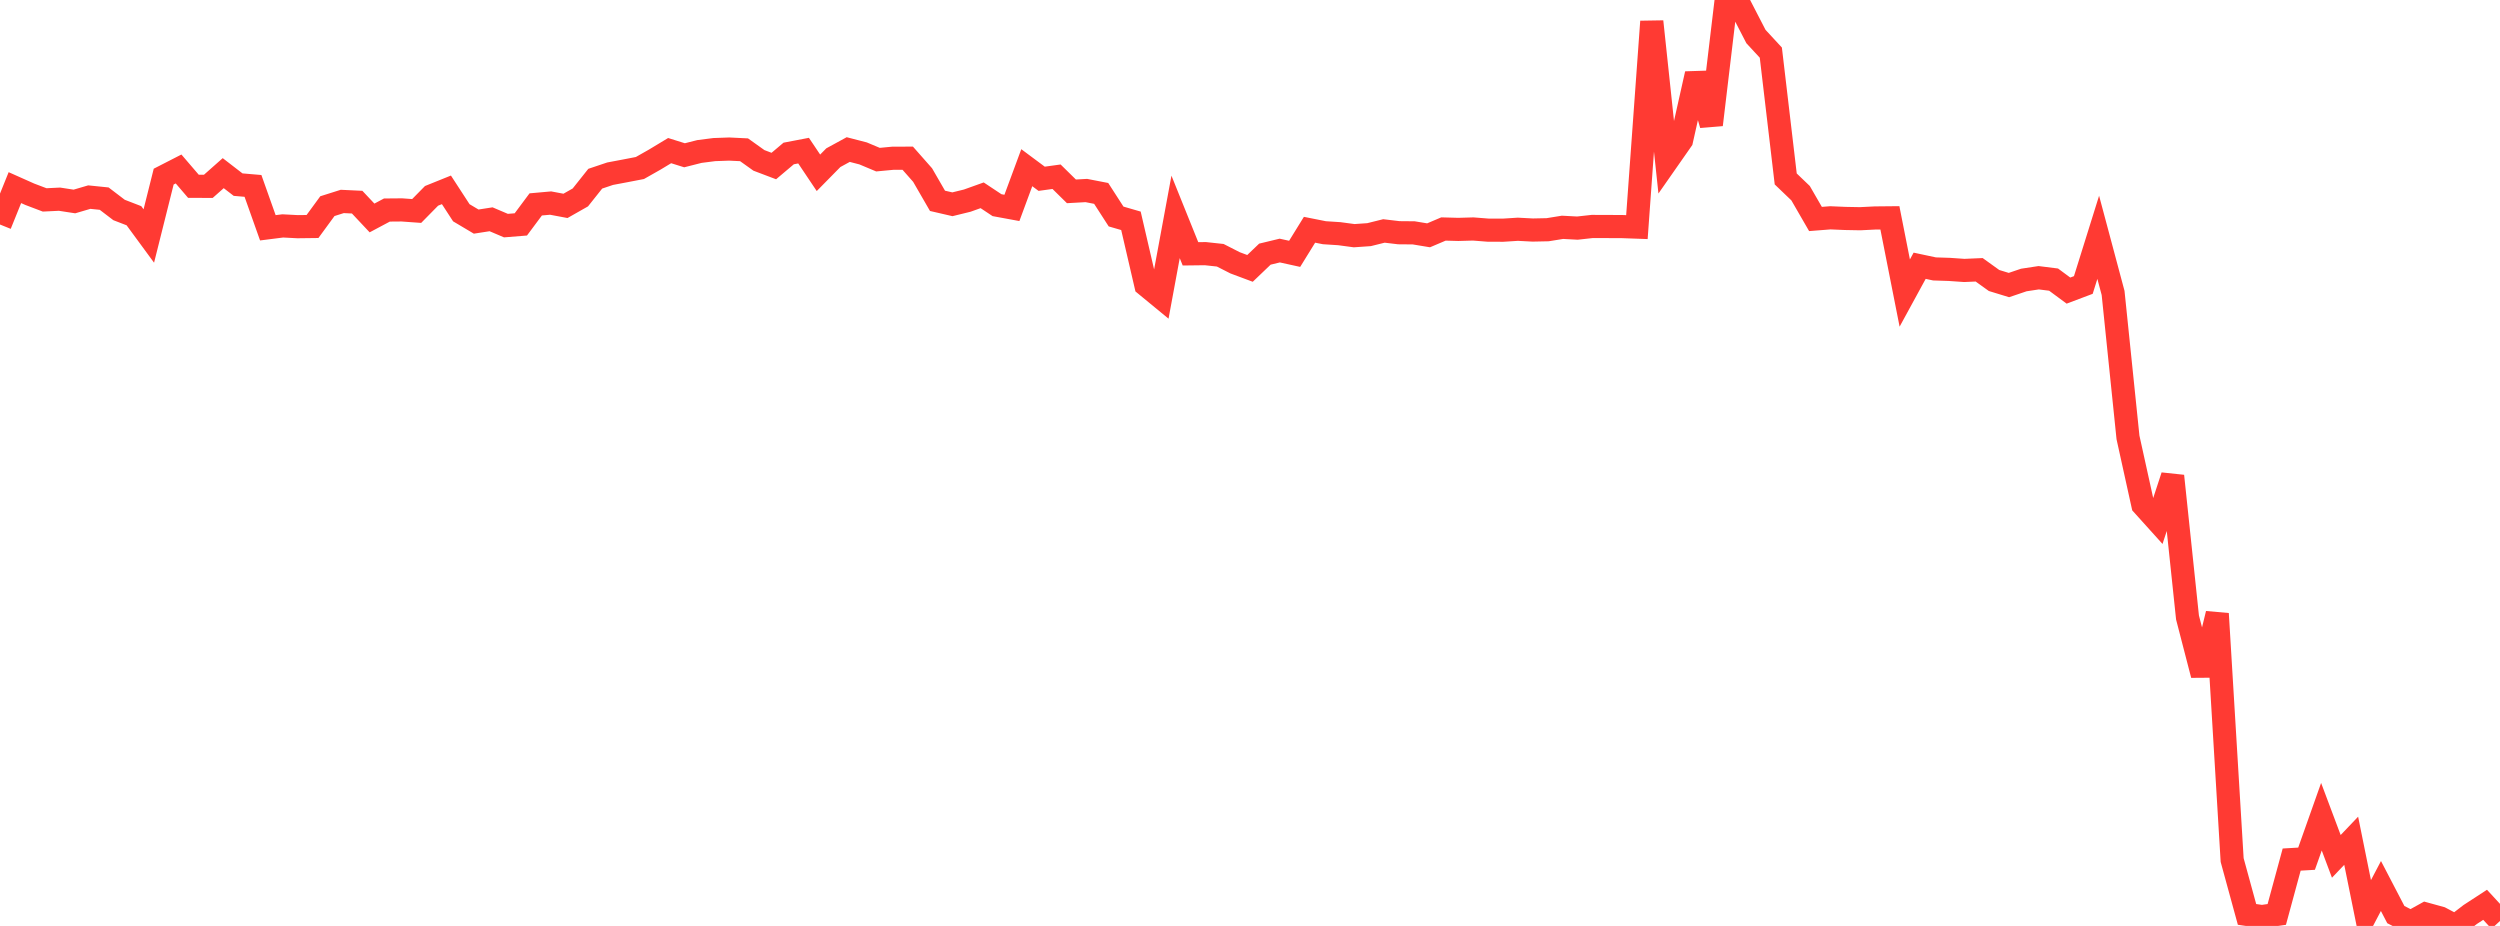 <?xml version="1.0" standalone="no"?>
<!DOCTYPE svg PUBLIC "-//W3C//DTD SVG 1.1//EN" "http://www.w3.org/Graphics/SVG/1.1/DTD/svg11.dtd">

<svg width="135" height="50" viewBox="0 0 135 50" preserveAspectRatio="none" 
  xmlns="http://www.w3.org/2000/svg"
  xmlns:xlink="http://www.w3.org/1999/xlink">


<polyline points="0.0, 12.124 0.804, 10.132 1.607, 10.49 2.411, 10.795 3.214, 10.756 4.018, 10.88 4.821, 10.644 5.625, 10.726 6.429, 11.339 7.232, 11.649 8.036, 12.744 8.839, 9.537 9.643, 9.125 10.446, 10.061 11.25, 10.062 12.054, 9.35 12.857, 9.97 13.661, 10.039 14.464, 12.301 15.268, 12.199 16.071, 12.241 16.875, 12.231 17.679, 11.132 18.482, 10.878 19.286, 10.916 20.089, 11.77 20.893, 11.342 21.696, 11.335 22.5, 11.393 23.304, 10.576 24.107, 10.252 24.911, 11.489 25.714, 11.966 26.518, 11.841 27.321, 12.183 28.125, 12.118 28.929, 11.038 29.732, 10.966 30.536, 11.117 31.339, 10.661 32.143, 9.65 32.946, 9.38 33.75, 9.228 34.554, 9.073 35.357, 8.618 36.161, 8.133 36.964, 8.385 37.768, 8.181 38.571, 8.078 39.375, 8.049 40.179, 8.088 40.982, 8.661 41.786, 8.966 42.589, 8.288 43.393, 8.134 44.196, 9.332 45.0, 8.515 45.804, 8.076 46.607, 8.284 47.411, 8.621 48.214, 8.545 49.018, 8.543 49.821, 9.453 50.625, 10.845 51.429, 11.031 52.232, 10.834 53.036, 10.546 53.839, 11.079 54.643, 11.227 55.446, 9.056 56.25, 9.654 57.054, 9.543 57.857, 10.333 58.661, 10.288 59.464, 10.444 60.268, 11.691 61.071, 11.924 61.875, 15.39 62.679, 16.052 63.482, 11.712 64.286, 13.707 65.089, 13.697 65.893, 13.784 66.696, 14.193 67.5, 14.493 68.304, 13.724 69.107, 13.53 69.911, 13.707 70.714, 12.407 71.518, 12.567 72.321, 12.619 73.125, 12.727 73.929, 12.671 74.732, 12.471 75.536, 12.567 76.339, 12.574 77.143, 12.707 77.946, 12.366 78.75, 12.388 79.554, 12.365 80.357, 12.428 81.161, 12.431 81.964, 12.38 82.768, 12.422 83.571, 12.405 84.375, 12.275 85.179, 12.318 85.982, 12.229 86.786, 12.232 87.589, 12.235 88.393, 12.264 89.196, 1.163 90.0, 8.722 90.804, 7.571 91.607, 3.988 92.411, 6.737 93.214, 0.0 94.018, 0.417 94.821, 1.972 95.625, 2.842 96.429, 9.663 97.232, 10.433 98.036, 11.825 98.839, 11.762 99.643, 11.796 100.446, 11.811 101.25, 11.771 102.054, 11.763 102.857, 15.825 103.661, 14.351 104.464, 14.522 105.268, 14.548 106.071, 14.604 106.875, 14.569 107.679, 15.147 108.482, 15.393 109.286, 15.12 110.089, 14.998 110.893, 15.099 111.696, 15.692 112.5, 15.389 113.304, 12.815 114.107, 15.819 114.911, 23.62 115.714, 27.262 116.518, 28.154 117.321, 25.704 118.125, 33.343 118.929, 36.448 119.732, 33.141 120.536, 46.442 121.339, 49.378 122.143, 49.494 122.946, 49.379 123.75, 46.417 124.554, 46.37 125.357, 44.102 126.161, 46.244 126.964, 45.401 127.768, 49.373 128.571, 47.844 129.375, 49.388 130.179, 49.8 130.982, 49.355 131.786, 49.576 132.589, 50.0 133.393, 49.382 134.196, 48.859 135.0, 49.732" fill="none" stroke="#ff3a33" stroke-width="1.25"/>

</svg>